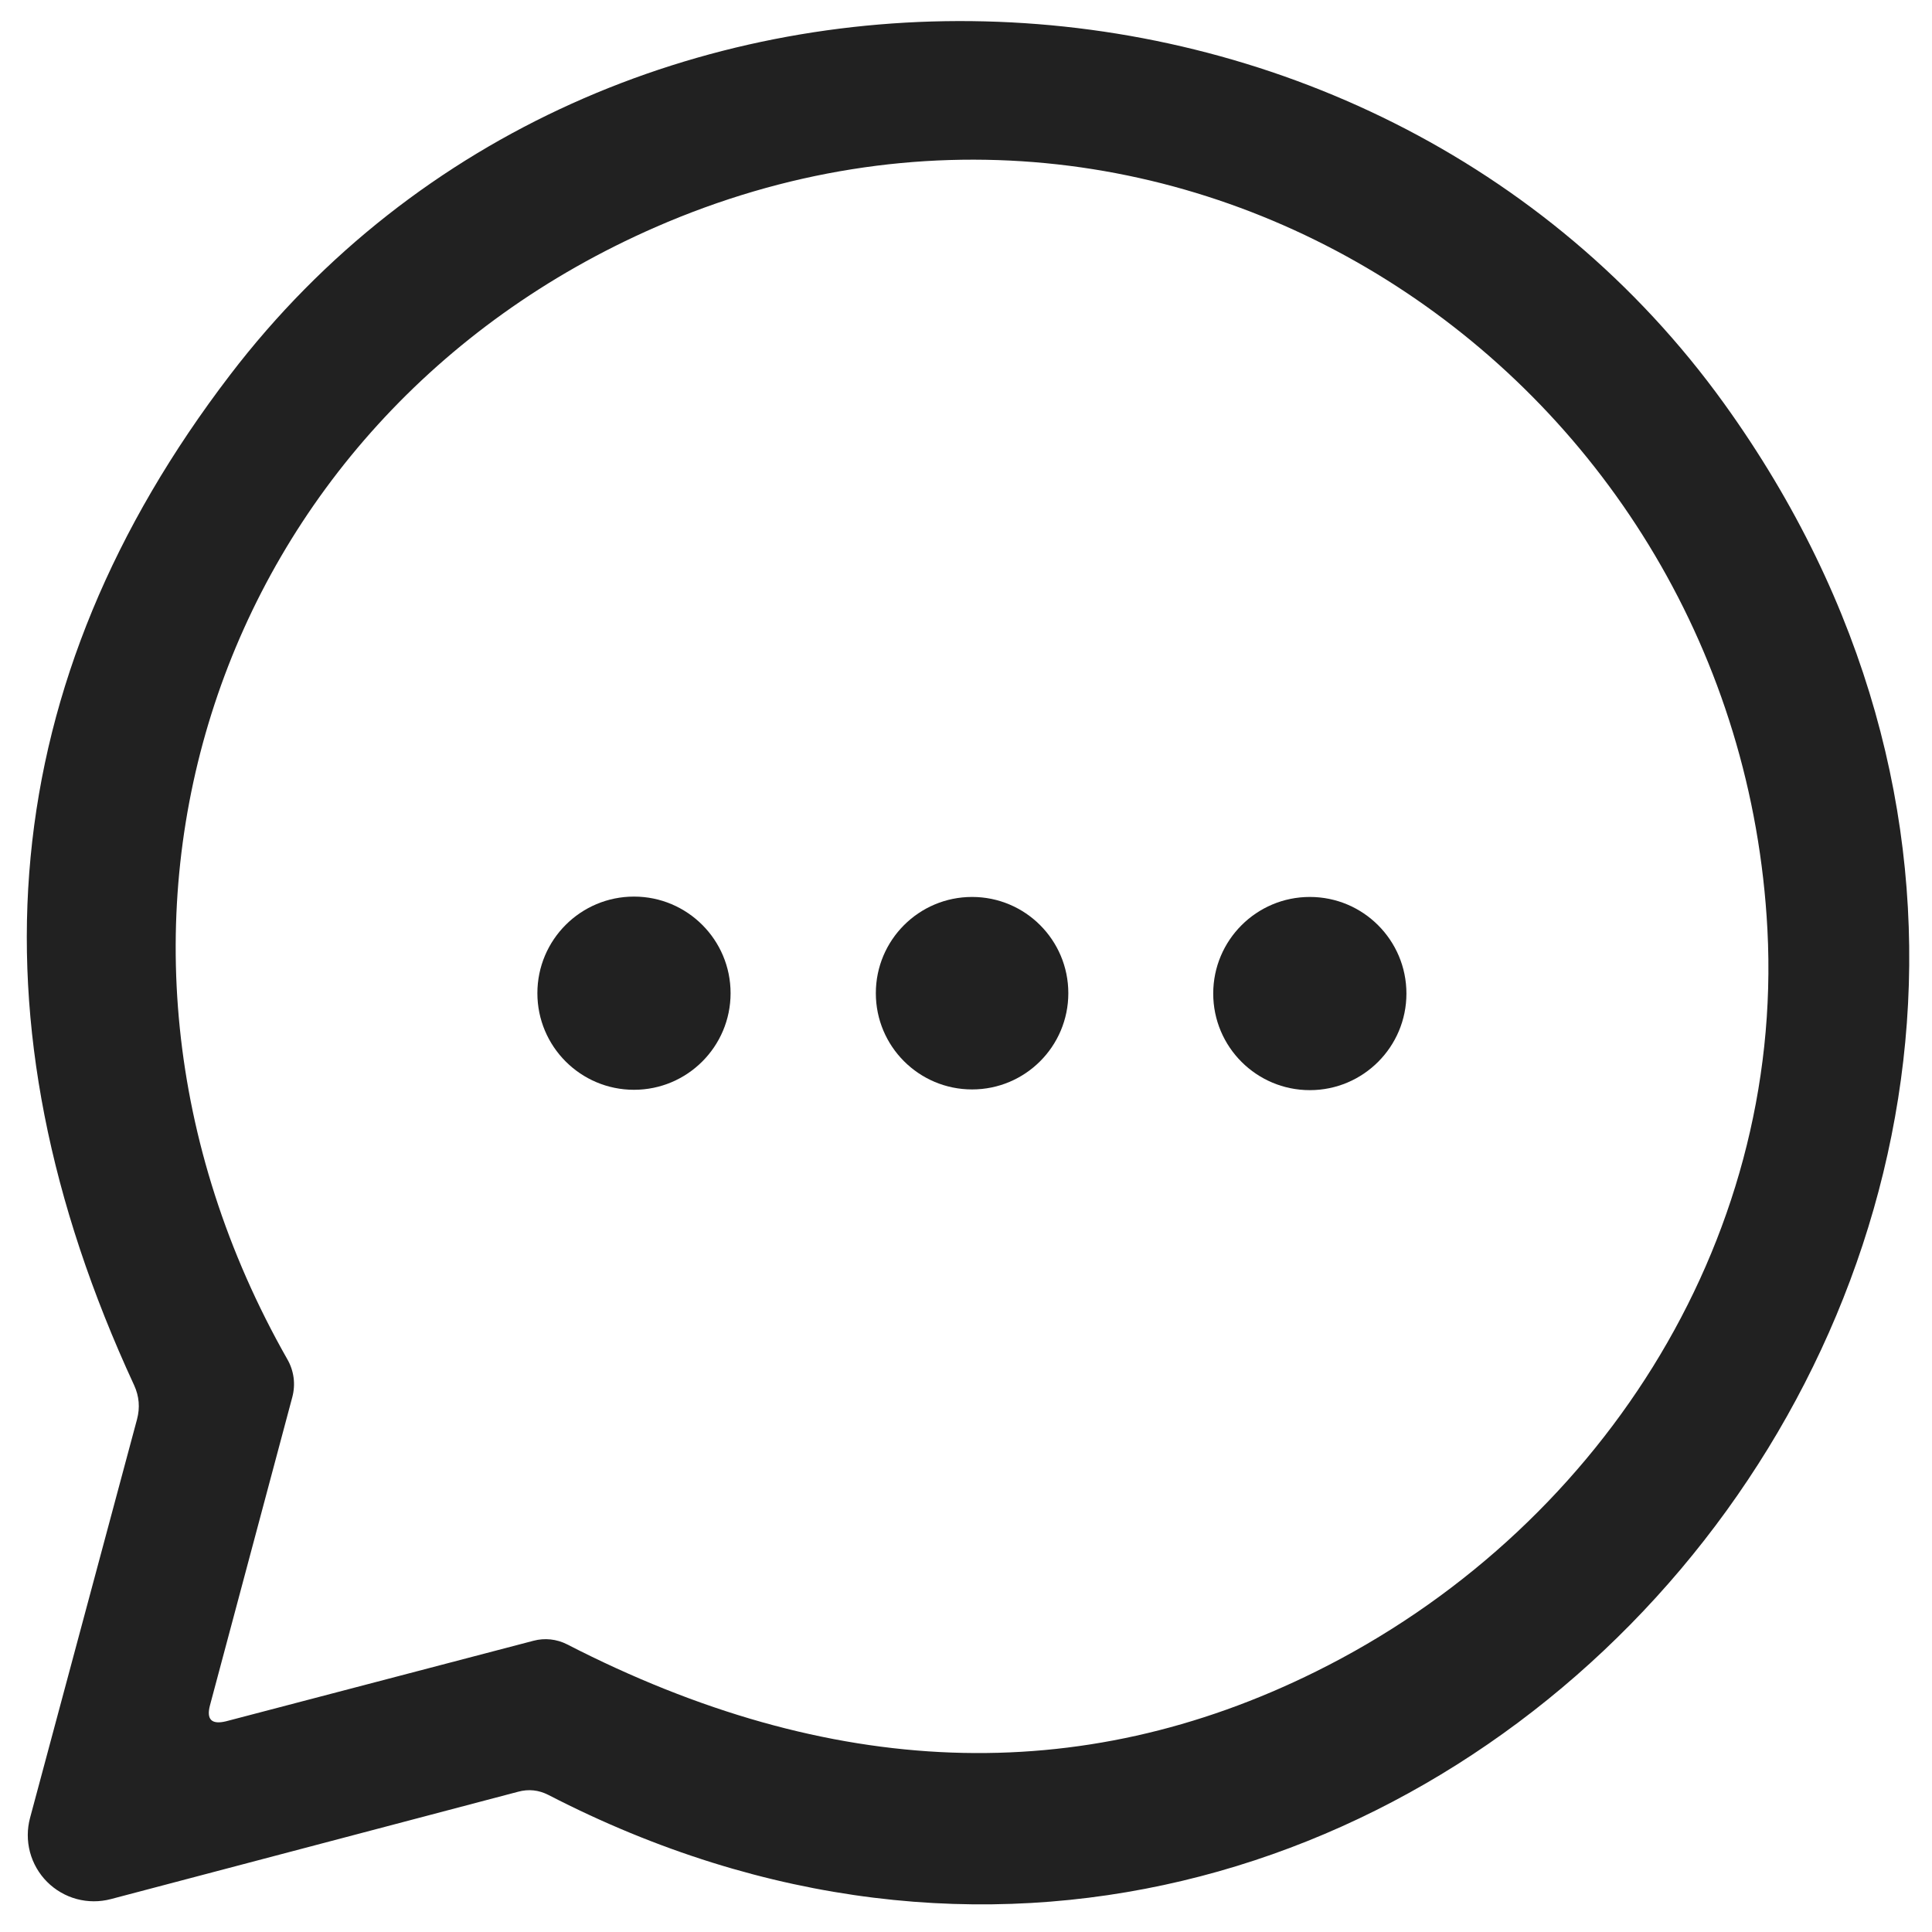 <?xml version="1.0" encoding="UTF-8"?> <svg xmlns="http://www.w3.org/2000/svg" width="54" height="54" viewBox="0 0 54 54" fill="none"> <path d="M3.75 38.72C-1.003 28.447 -0.11 19.033 6.43 10.48C16.9 -3.22 38.31 -2.44 48.19 11.28C64.32 33.7 39.77 62.79 15.33 50.17C15.057 50.03 14.773 50 14.48 50.08L3.1 53.08C2.786 53.163 2.456 53.162 2.143 53.078C1.83 52.993 1.544 52.827 1.315 52.597C1.086 52.367 0.922 52.081 0.838 51.767C0.755 51.453 0.756 51.123 0.84 50.81L3.83 39.67C3.917 39.343 3.89 39.027 3.75 38.72ZM49.4 25.98C48.59 10.58 32.92 -0.03 18.32 6.35C6.01 11.73 1.2 25.97 8.03 37.99C8.122 38.148 8.181 38.323 8.206 38.505C8.23 38.687 8.217 38.872 8.17 39.05L5.87 47.66C5.763 48.06 5.913 48.21 6.32 48.11L14.91 45.86C15.225 45.776 15.56 45.812 15.85 45.96C23.203 49.74 30.18 49.993 36.78 46.72C44.61 42.84 49.86 34.8 49.4 25.98Z" fill="#212121"></path> <path d="M17.72 30.46C19.211 30.46 20.42 29.251 20.42 27.76C20.42 26.269 19.211 25.06 17.72 25.06C16.229 25.06 15.02 26.269 15.02 27.76C15.02 29.251 16.229 30.46 17.72 30.46Z" fill="#212121"></path> <path d="M27.17 30.45C28.656 30.45 29.86 29.246 29.86 27.76C29.86 26.274 28.656 25.07 27.17 25.07C25.684 25.07 24.48 26.274 24.48 27.76C24.48 29.246 25.684 30.45 27.17 30.45Z" fill="#212121"></path> <path d="M36.61 30.47C38.101 30.47 39.31 29.261 39.31 27.77C39.31 26.279 38.101 25.07 36.61 25.07C35.119 25.07 33.91 26.279 33.91 27.77C33.91 29.261 35.119 30.47 36.61 30.47Z" fill="#212121"></path> </svg> 